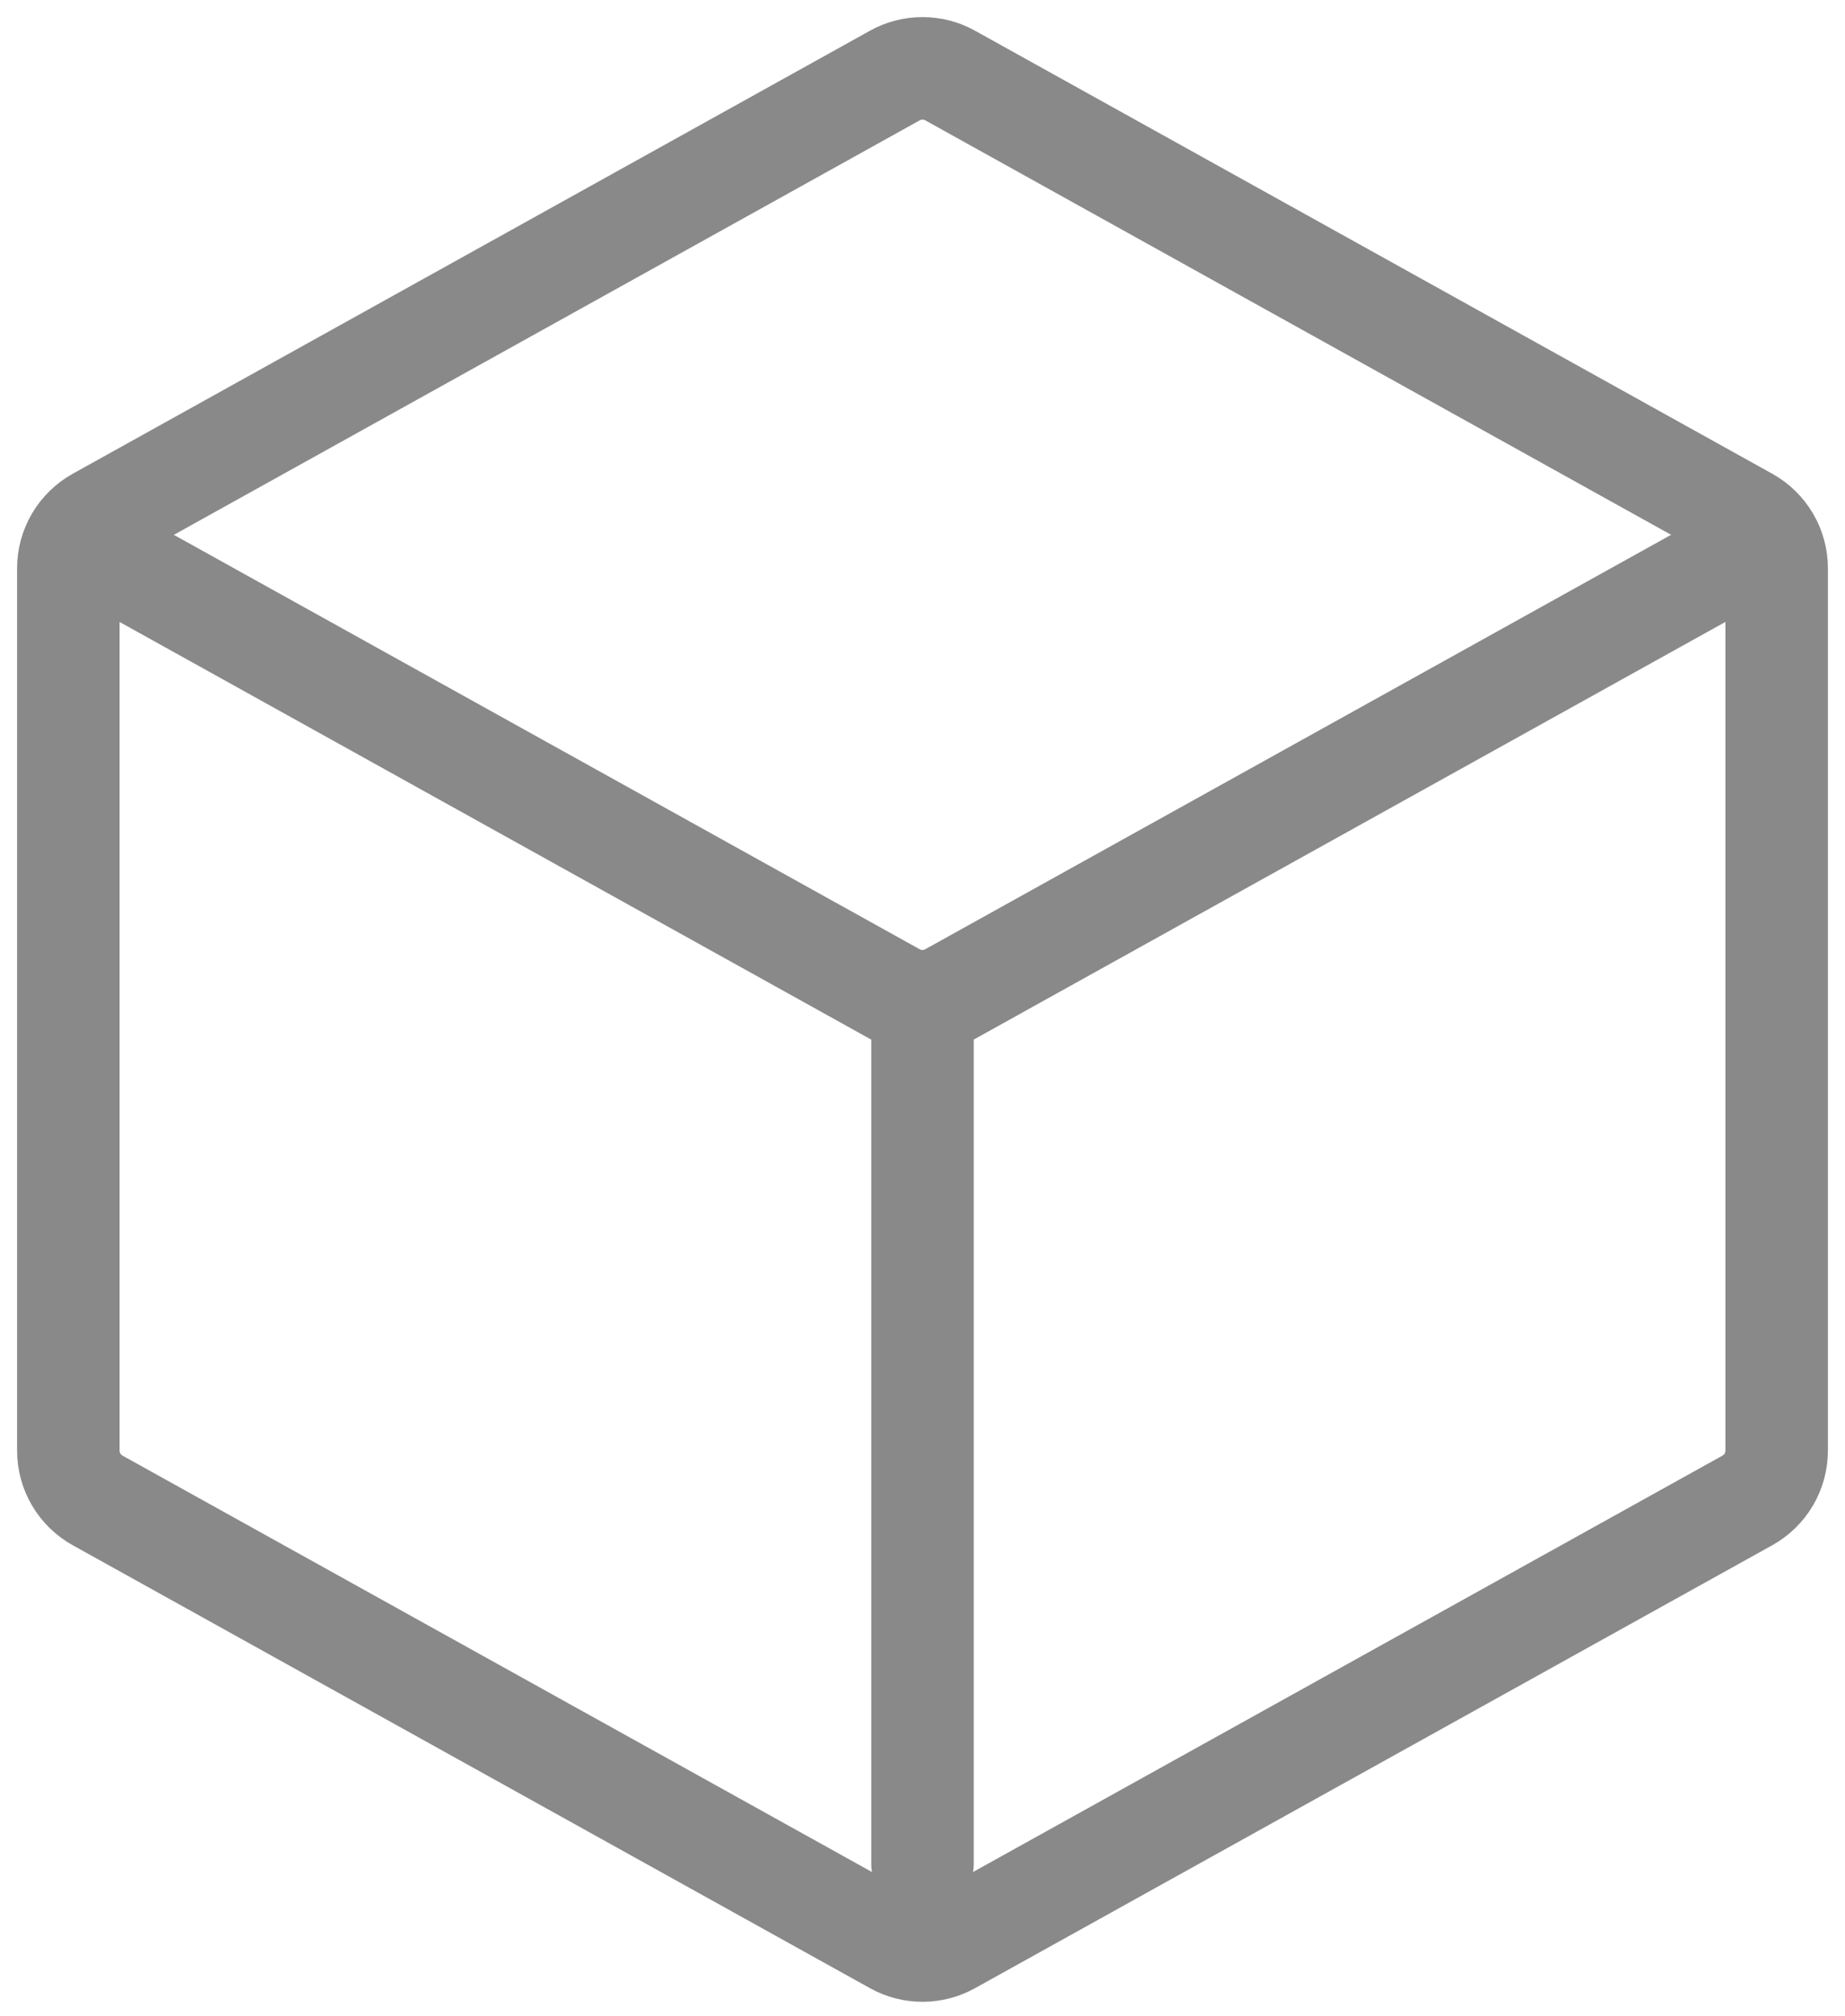 <svg xmlns="http://www.w3.org/2000/svg" width="54" height="59" viewBox="0 0 54 59" fill="none"><path d="M52 16.629V42.445C52 42.743 51.921 43.035 51.77 43.291C51.619 43.548 51.402 43.759 51.142 43.904L27.808 56.865C27.561 57.002 27.283 57.074 27 57.074C26.717 57.074 26.439 57.002 26.192 56.865L2.858 43.904C2.598 43.759 2.381 43.548 2.23 43.291C2.079 43.035 2 42.743 2 42.445V16.629C2 16.331 2.08 16.04 2.231 15.784C2.382 15.528 2.599 15.317 2.858 15.173L26.192 2.209C26.439 2.072 26.717 2 27 2C27.283 2 27.561 2.072 27.808 2.209L51.142 15.173C51.401 15.317 51.618 15.528 51.769 15.784C51.92 16.04 52 16.331 52 16.629Z" stroke="#898989" stroke-width="3" stroke-linecap="round" stroke-linejoin="round"></path><path d="M3.467 16.465L26.189 29.087C26.437 29.225 26.715 29.297 26.999 29.297C27.282 29.297 27.561 29.225 27.808 29.087L50.611 16.42M27 54.537V29.537" stroke="#898989" stroke-width="3" stroke-linecap="round" stroke-linejoin="round"></path></svg>